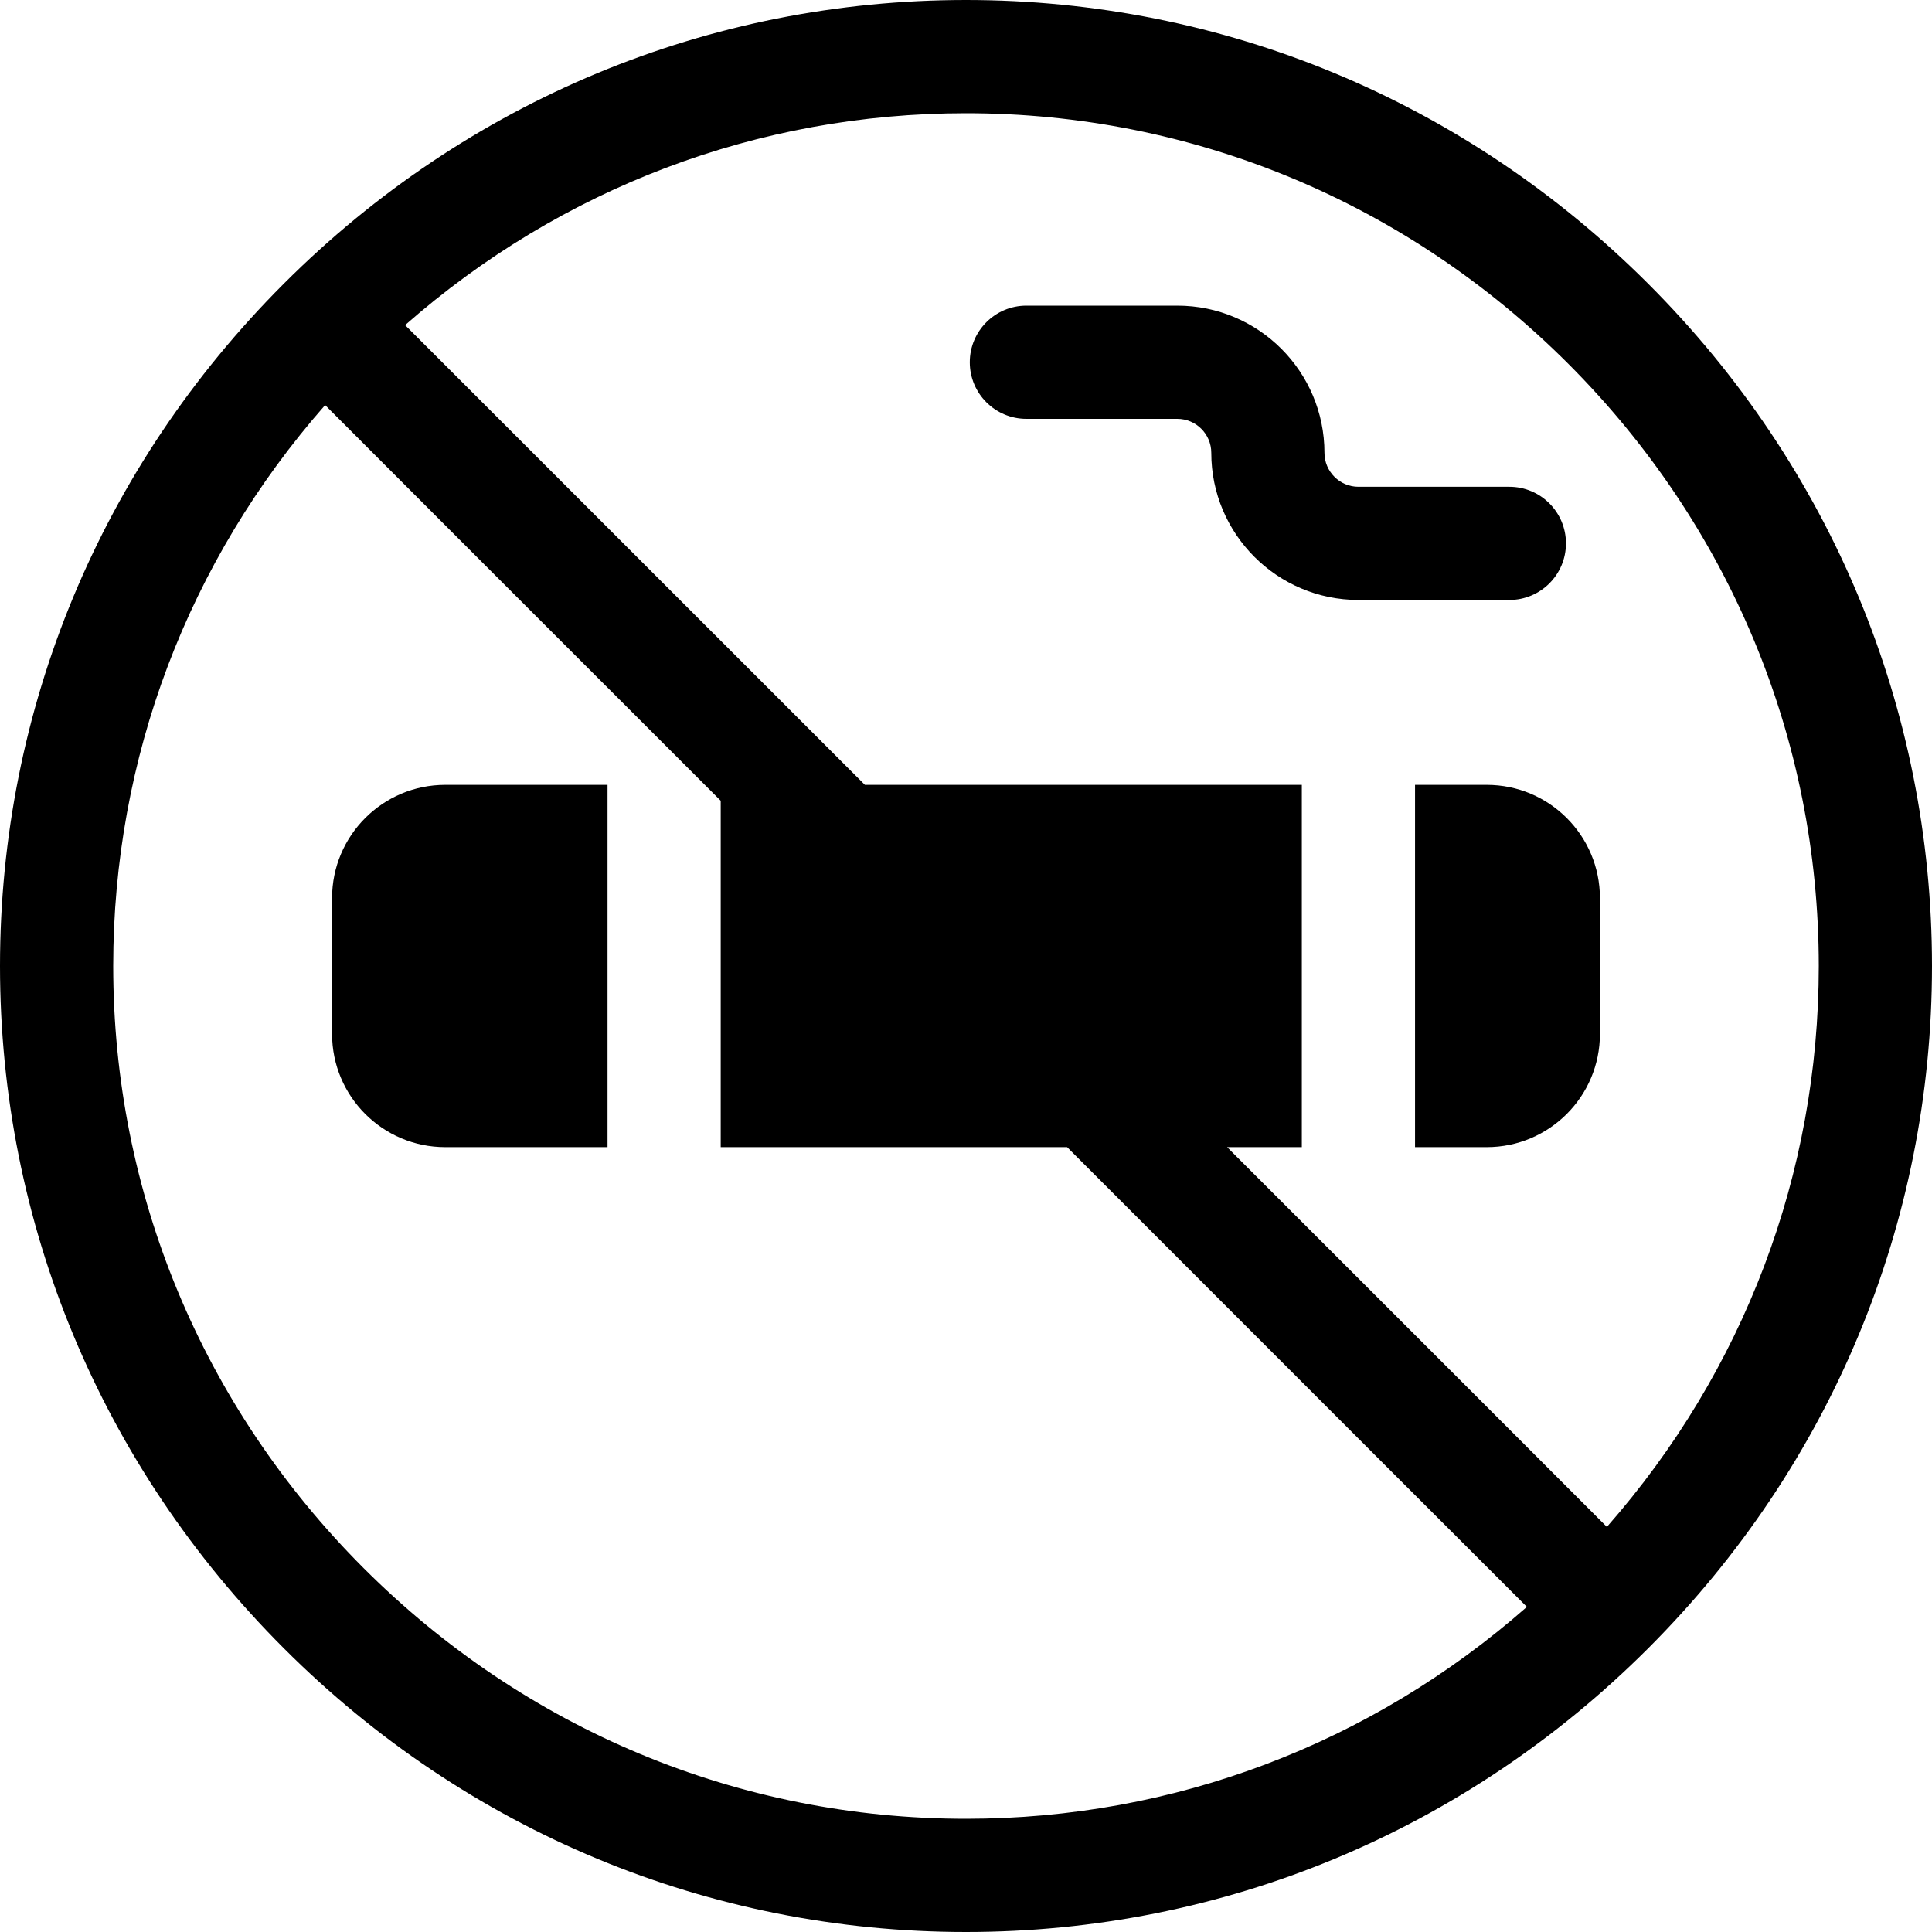 <?xml version="1.0" encoding="UTF-8"?>
<svg xmlns="http://www.w3.org/2000/svg" xmlns:xlink="http://www.w3.org/1999/xlink" width="50pt" height="50pt" viewBox="0 0 50 50" version="1.1">
<g id="surface1">
<path style=" stroke:none;fill-rule:nonzero;fill:rgb(0%,0%,0%);fill-opacity:1;" d="M 8.594 23.242 L 8.594 26.758 C 8.594 28.375 9.906 29.688 11.523 29.688 L 15.723 29.688 L 15.723 20.312 L 11.523 20.312 C 9.906 20.312 8.594 21.625 8.594 23.242 Z M 8.594 23.242 "/>
<path style=" stroke:none;fill-rule:nonzero;fill:rgb(0%,0%,0%);fill-opacity:1;" d="M 36.621 20.312 L 36.621 29.688 L 38.477 29.688 C 40.094 29.688 41.406 28.375 41.406 26.758 L 41.406 23.242 C 41.406 21.625 40.094 20.312 38.477 20.312 Z M 36.621 20.312 "/>
<path style=" stroke:none;fill-rule:nonzero;fill:rgb(0%,0%,0%);fill-opacity:1;" d="M 26.562 10.84 L 30.469 10.84 C 30.953 10.84 31.348 11.234 31.348 11.719 C 31.348 13.82 33.055 15.527 35.156 15.527 L 39.062 15.527 C 39.871 15.527 40.527 14.871 40.527 14.062 C 40.527 13.254 39.871 12.598 39.062 12.598 L 35.156 12.598 C 34.672 12.598 34.277 12.203 34.277 11.719 C 34.277 9.617 32.57 7.91 30.469 7.91 L 26.562 7.91 C 25.754 7.91 25.098 8.566 25.098 9.375 C 25.098 10.184 25.754 10.84 26.562 10.84 Z M 26.562 10.84 "/>
<path style=" stroke:none;fill-rule:nonzero;fill:rgb(0%,0%,0%);fill-opacity:1;" d="M 42.668 42.645 C 47.395 37.914 50 31.645 50 25 C 50 18.348 47.391 12.078 42.656 7.344 C 37.922 2.609 31.652 0 25 0 C 18.355 0 12.09 2.602 7.355 7.332 C 7.352 7.336 7.348 7.34 7.344 7.344 C 7.34 7.348 7.336 7.352 7.332 7.355 C 2.602 12.09 0 18.355 0 25 C 0 31.652 2.609 37.922 7.344 42.656 C 12.078 47.391 18.348 50 25 50 C 31.645 50 37.914 47.395 42.645 42.668 C 42.648 42.664 42.652 42.66 42.656 42.656 C 42.66 42.652 42.664 42.648 42.668 42.645 Z M 40.586 9.414 C 44.766 13.598 47.07 19.133 47.07 25 C 47.07 30.383 45.133 35.48 41.586 39.516 C 39.824 37.75 36.086 34.016 31.758 29.688 L 33.691 29.688 L 33.691 20.312 L 22.383 20.312 C 17.211 15.141 12.531 10.461 10.484 8.414 C 14.52 4.867 19.617 2.93 25 2.93 C 30.867 2.93 36.406 5.234 40.586 9.414 Z M 9.414 40.586 C 5.234 36.406 2.93 30.871 2.93 25 C 2.93 19.617 4.867 14.52 8.414 10.484 C 10.238 12.312 14.156 16.23 18.652 20.723 L 18.652 29.688 L 27.617 29.688 C 32.793 34.867 37.473 39.547 39.516 41.586 C 35.48 45.133 30.383 47.07 25 47.07 C 19.129 47.07 13.598 44.766 9.414 40.586 Z M 9.414 40.586 "/>
</g>
</svg>
